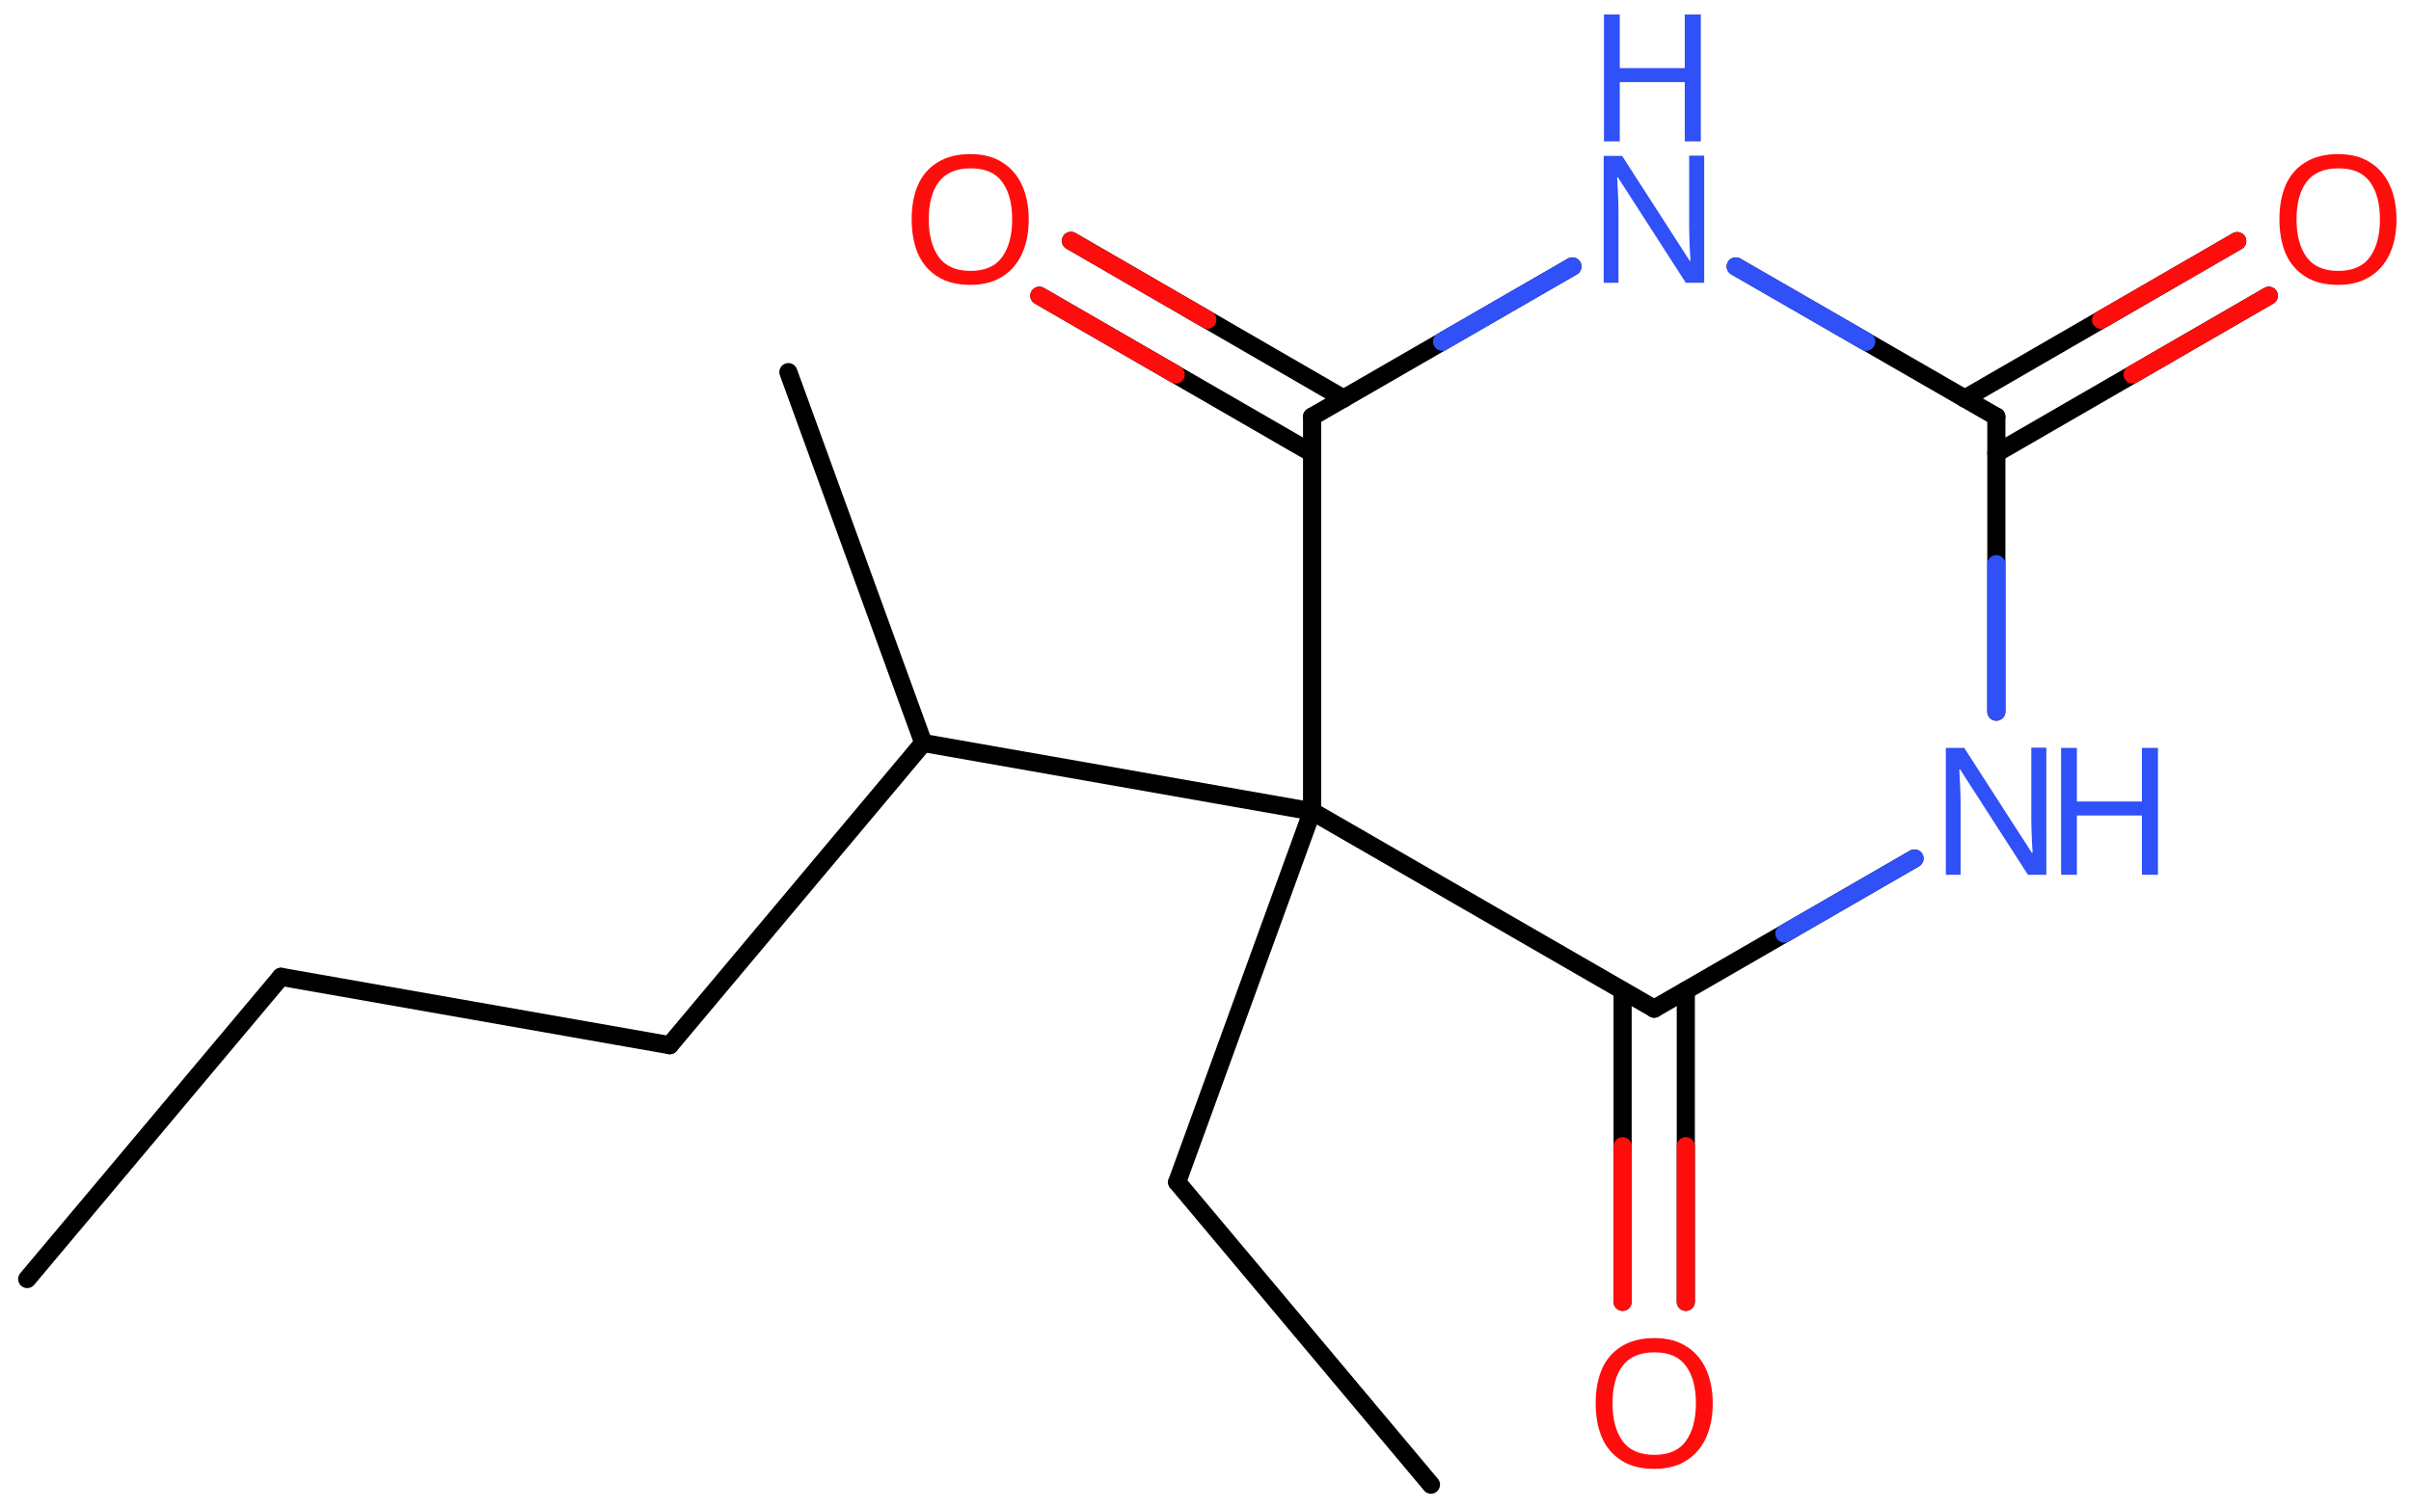 <svg xmlns="http://www.w3.org/2000/svg" xmlns:xlink="http://www.w3.org/1999/xlink" height="58.38mm" version="1.2" viewBox="0 0 93.09 58.38" width="93.09mm">
      
    <desc>Generated by the Chemistry Development Kit (http://github.com/cdk)</desc>
      
    <g fill="#3050F8" stroke="#000000" stroke-linecap="round" stroke-linejoin="round" stroke-width=".7">
            
        <rect fill="#FFFFFF" height="59.0" stroke="none" width="94.0" x=".0" y=".0"/>
            
        <g class="mol" id="mol1">
                  
            <line class="bond" id="mol1bnd1" x1="1.05" x2="10.85" y1="49.39" y2="37.72"/>
                  
            <line class="bond" id="mol1bnd2" x1="10.85" x2="25.86" y1="37.72" y2="40.36"/>
                  
            <line class="bond" id="mol1bnd3" x1="25.86" x2="35.65" y1="40.36" y2="28.69"/>
                  
            <line class="bond" id="mol1bnd4" x1="35.65" x2="30.44" y1="28.69" y2="14.37"/>
                  
            <line class="bond" id="mol1bnd5" x1="35.65" x2="50.66" y1="28.69" y2="31.33"/>
                  
            <line class="bond" id="mol1bnd6" x1="50.66" x2="50.66" y1="31.33" y2="16.09"/>
                  
            <g class="bond" id="mol1bnd7">
                        
                <line x1="50.66" x2="40.13" y1="17.5" y2="11.42"/>
                        
                <line x1="51.88" x2="41.35" y1="15.39" y2="9.3"/>
                      
                <line class="hi" stroke="#FF0D0D" x1="40.13" x2="45.395" y1="11.42" y2="14.46"/>
                <line class="hi" stroke="#FF0D0D" x1="41.35" x2="46.615" y1="9.3" y2="12.345"/>
            </g>
                  
            <line class="bond" id="mol1bnd8" x1="50.66" x2="60.71" y1="16.09" y2="10.29"/>
                  
            <line class="bond" id="mol1bnd9" x1="67.02" x2="77.08" y1="10.29" y2="16.09"/>
                  
            <g class="bond" id="mol1bnd10">
                        
                <line x1="75.86" x2="86.38" y1="15.39" y2="9.31"/>
                        
                <line x1="77.08" x2="87.6" y1="17.5" y2="11.42"/>
                      
                <line class="hi" stroke="#FF0D0D" x1="86.38" x2="81.12" y1="9.31" y2="12.35"/>
                <line class="hi" stroke="#FF0D0D" x1="87.6" x2="82.34" y1="11.42" y2="14.46"/>
            </g>
                  
            <line class="bond" id="mol1bnd11" x1="77.08" x2="77.08" y1="16.09" y2="27.48"/>
                  
            <line class="bond" id="mol1bnd12" x1="73.92" x2="63.87" y1="33.15" y2="38.95"/>
                  
            <line class="bond" id="mol1bnd13" x1="50.66" x2="63.87" y1="31.33" y2="38.95"/>
                  
            <g class="bond" id="mol1bnd14">
                        
                <line x1="65.09" x2="65.09" y1="38.25" y2="50.27"/>
                        
                <line x1="62.65" x2="62.65" y1="38.25" y2="50.27"/>
                      
                <line class="hi" stroke="#FF0D0D" x1="65.09" x2="65.09" y1="50.27" y2="44.26"/>
                <line class="hi" stroke="#FF0D0D" x1="62.65" x2="62.65" y1="50.27" y2="44.26"/>
            </g>
                  
            <line class="bond" id="mol1bnd15" x1="50.66" x2="45.45" y1="31.33" y2="45.65"/>
                  
            <line class="bond" id="mol1bnd16" x1="45.45" x2="55.25" y1="45.65" y2="57.33"/>
                  
            <path class="atom" d="M39.72 8.47q.0 .76 -.26 1.33q-.26 .57 -.76 .88q-.5 .32 -1.24 .32q-.76 .0 -1.26 -.32q-.51 -.32 -.76 -.89q-.24 -.57 -.24 -1.33q.0 -.75 .24 -1.31q.25 -.57 .76 -.88q.51 -.32 1.27 -.32q.73 .0 1.23 .32q.5 .31 .76 .88q.26 .57 .26 1.33zM35.86 8.47q.0 .92 .39 1.46q.39 .53 1.22 .53q.84 .0 1.22 -.53q.39 -.54 .39 -1.46q.0 -.93 -.39 -1.45q-.38 -.52 -1.21 -.52q-.83 .0 -1.23 .52q-.39 .52 -.39 1.45z" fill="#FF0D0D" id="mol1atm8" stroke="none"/>
                  
            <g class="atom" id="mol1atm9">
                        
                <path d="M65.81 10.92h-.72l-2.62 -4.07h-.03q.01 .24 .03 .6q.02 .36 .02 .73v2.74h-.57v-4.9h.71l2.61 4.05h.03q-.01 -.11 -.02 -.33q-.01 -.22 -.02 -.48q-.01 -.26 -.01 -.48v-2.77h.58v4.9z" stroke="none"/>
                        
                <path d="M65.67 5.46h-.62v-2.29h-2.51v2.29h-.61v-4.9h.61v2.07h2.51v-2.07h.62v4.9z" stroke="none"/>
                      
            </g>
                  
            <path class="atom" d="M92.53 8.47q.0 .76 -.26 1.33q-.26 .57 -.76 .88q-.5 .32 -1.24 .32q-.76 .0 -1.26 -.32q-.51 -.32 -.76 -.89q-.24 -.57 -.24 -1.33q.0 -.75 .24 -1.31q.25 -.57 .76 -.88q.51 -.32 1.27 -.32q.73 .0 1.23 .32q.5 .31 .76 .88q.26 .57 .26 1.33zM88.67 8.47q.0 .92 .39 1.46q.39 .53 1.22 .53q.84 .0 1.22 -.53q.39 -.54 .39 -1.46q.0 -.93 -.39 -1.45q-.38 -.52 -1.21 -.52q-.83 .0 -1.23 .52q-.39 .52 -.39 1.45z" fill="#FF0D0D" id="mol1atm11" stroke="none"/>
                  
            <g class="atom" id="mol1atm12">
                        
                <path d="M79.02 33.78h-.72l-2.62 -4.07h-.03q.01 .24 .03 .6q.02 .36 .02 .73v2.74h-.57v-4.9h.71l2.61 4.05h.03q-.01 -.11 -.02 -.33q-.01 -.22 -.02 -.48q-.01 -.26 -.01 -.48v-2.77h.58v4.9z" stroke="none"/>
                        
                <path d="M83.32 33.78h-.62v-2.29h-2.51v2.29h-.61v-4.9h.61v2.07h2.51v-2.07h.62v4.9z" stroke="none"/>
                      
            </g>
                  
            <path class="atom" d="M66.13 54.19q.0 .76 -.26 1.33q-.26 .57 -.76 .88q-.5 .32 -1.24 .32q-.76 .0 -1.26 -.32q-.51 -.32 -.76 -.89q-.24 -.57 -.24 -1.33q.0 -.75 .24 -1.31q.25 -.57 .76 -.88q.51 -.32 1.27 -.32q.73 .0 1.23 .32q.5 .31 .76 .88q.26 .57 .26 1.33zM62.26 54.19q.0 .92 .39 1.46q.39 .53 1.22 .53q.84 .0 1.22 -.53q.39 -.54 .39 -1.46q.0 -.93 -.39 -1.45q-.38 -.52 -1.21 -.52q-.83 .0 -1.23 .52q-.39 .52 -.39 1.45z" fill="#FF0D0D" id="mol1atm14" stroke="none"/>
                
            <line class="hi" id="mol1bnd8" stroke="#3050F8" x1="60.71" x2="55.685" y1="10.29" y2="13.19"/>
            <line class="hi" id="mol1bnd8" stroke="#3050F8" x1="60.71" x2="55.685" y1="10.29" y2="13.19"/>
            <line class="hi" id="mol1bnd9" stroke="#3050F8" x1="67.02" x2="72.05" y1="10.29" y2="13.19"/>
            <line class="hi" id="mol1bnd9" stroke="#3050F8" x1="67.02" x2="72.05" y1="10.29" y2="13.19"/>
            <line class="hi" id="mol1bnd11" stroke="#3050F8" x1="77.08" x2="77.08" y1="27.48" y2="21.785"/>
            <line class="hi" id="mol1bnd12" stroke="#3050F8" x1="73.92" x2="68.895" y1="33.15" y2="36.05"/>
        </g>
          
    </g>
    
</svg>
